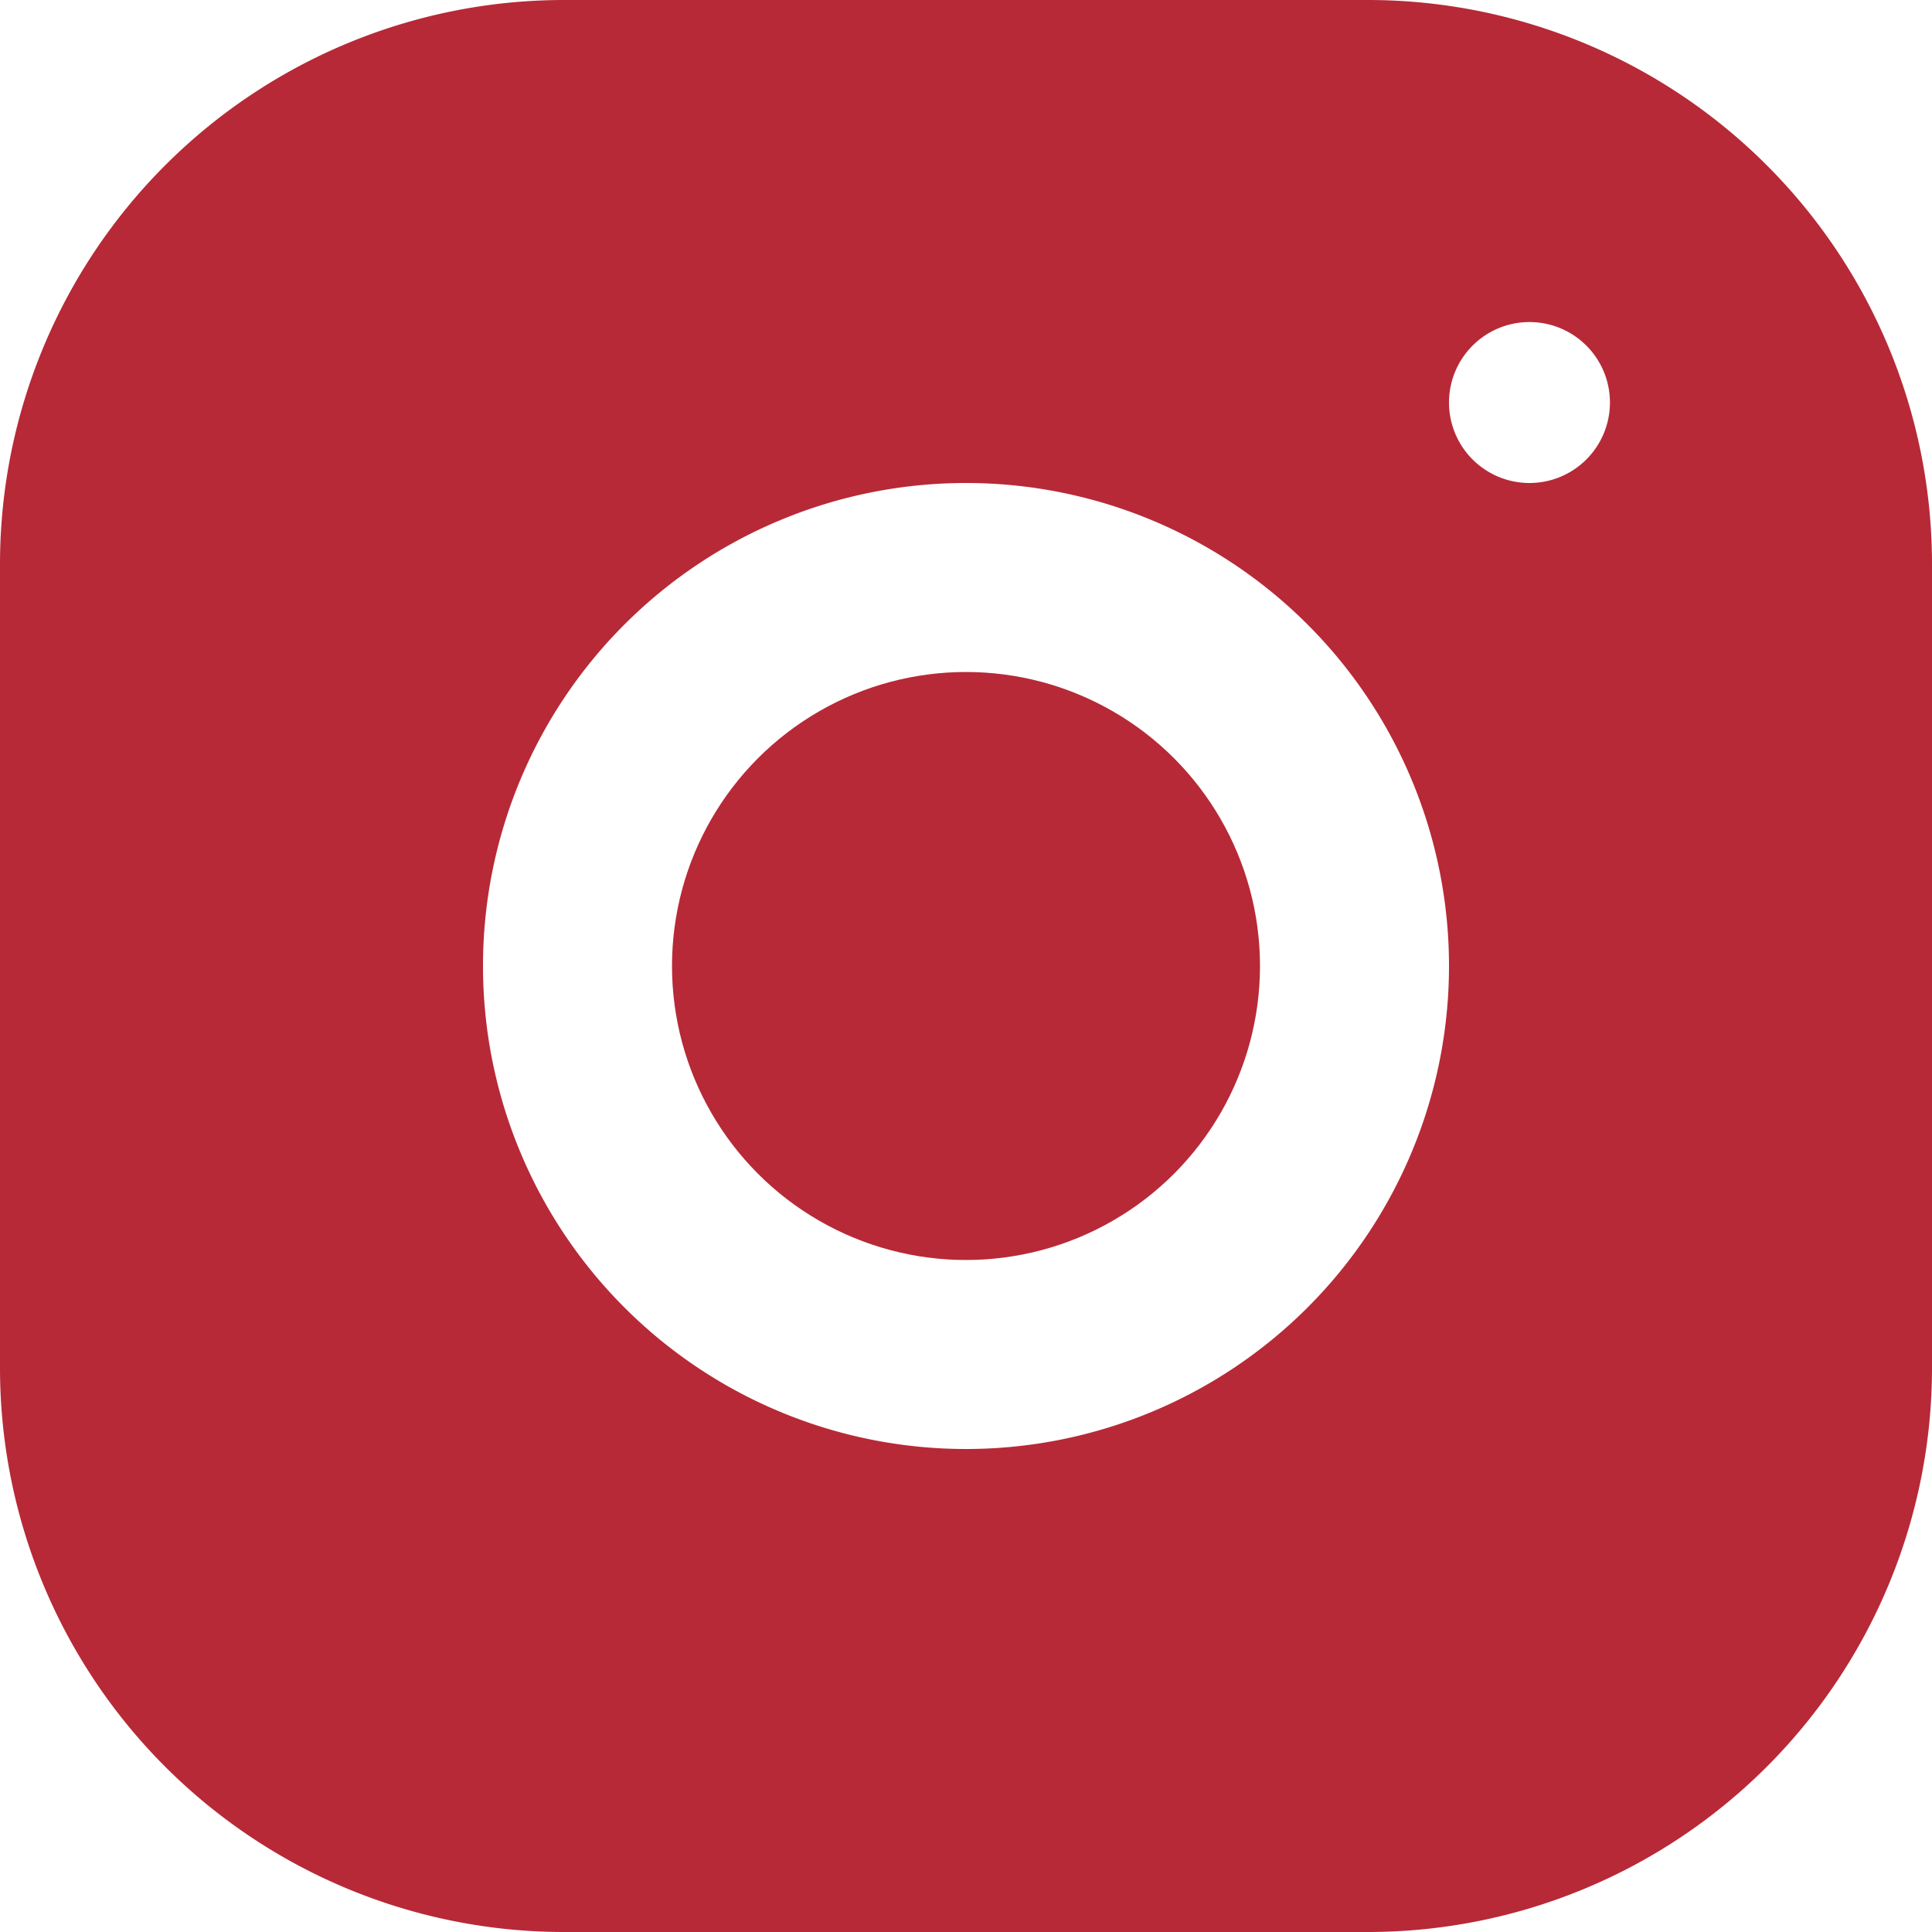 <svg xmlns="http://www.w3.org/2000/svg" width="23" height="23" viewBox="0 0 23 23">
  <g id="_2639840_instagram_icon" data-name="2639840_instagram_icon" transform="translate(-3 -3)">
    <circle id="Ellipse_17" data-name="Ellipse 17" cx="3.5" cy="3.5" r="3.5" transform="translate(11 11)" fill="#b72937"/>
    <path id="Path_2977" data-name="Path 2977" d="M19.291,3H9.707A6.716,6.716,0,0,0,3,9.709v9.583A6.716,6.716,0,0,0,9.709,26h9.583A6.716,6.716,0,0,0,26,19.291V9.707A6.716,6.716,0,0,0,19.291,3ZM14.5,20.25a5.75,5.75,0,1,1,5.75-5.75,5.75,5.75,0,0,1-5.75,5.75Zm6.708-11.5a.958.958,0,1,1,.958-.958A.958.958,0,0,1,21.208,8.75Z" fill="#b72937"/>
  </g>
</svg>
